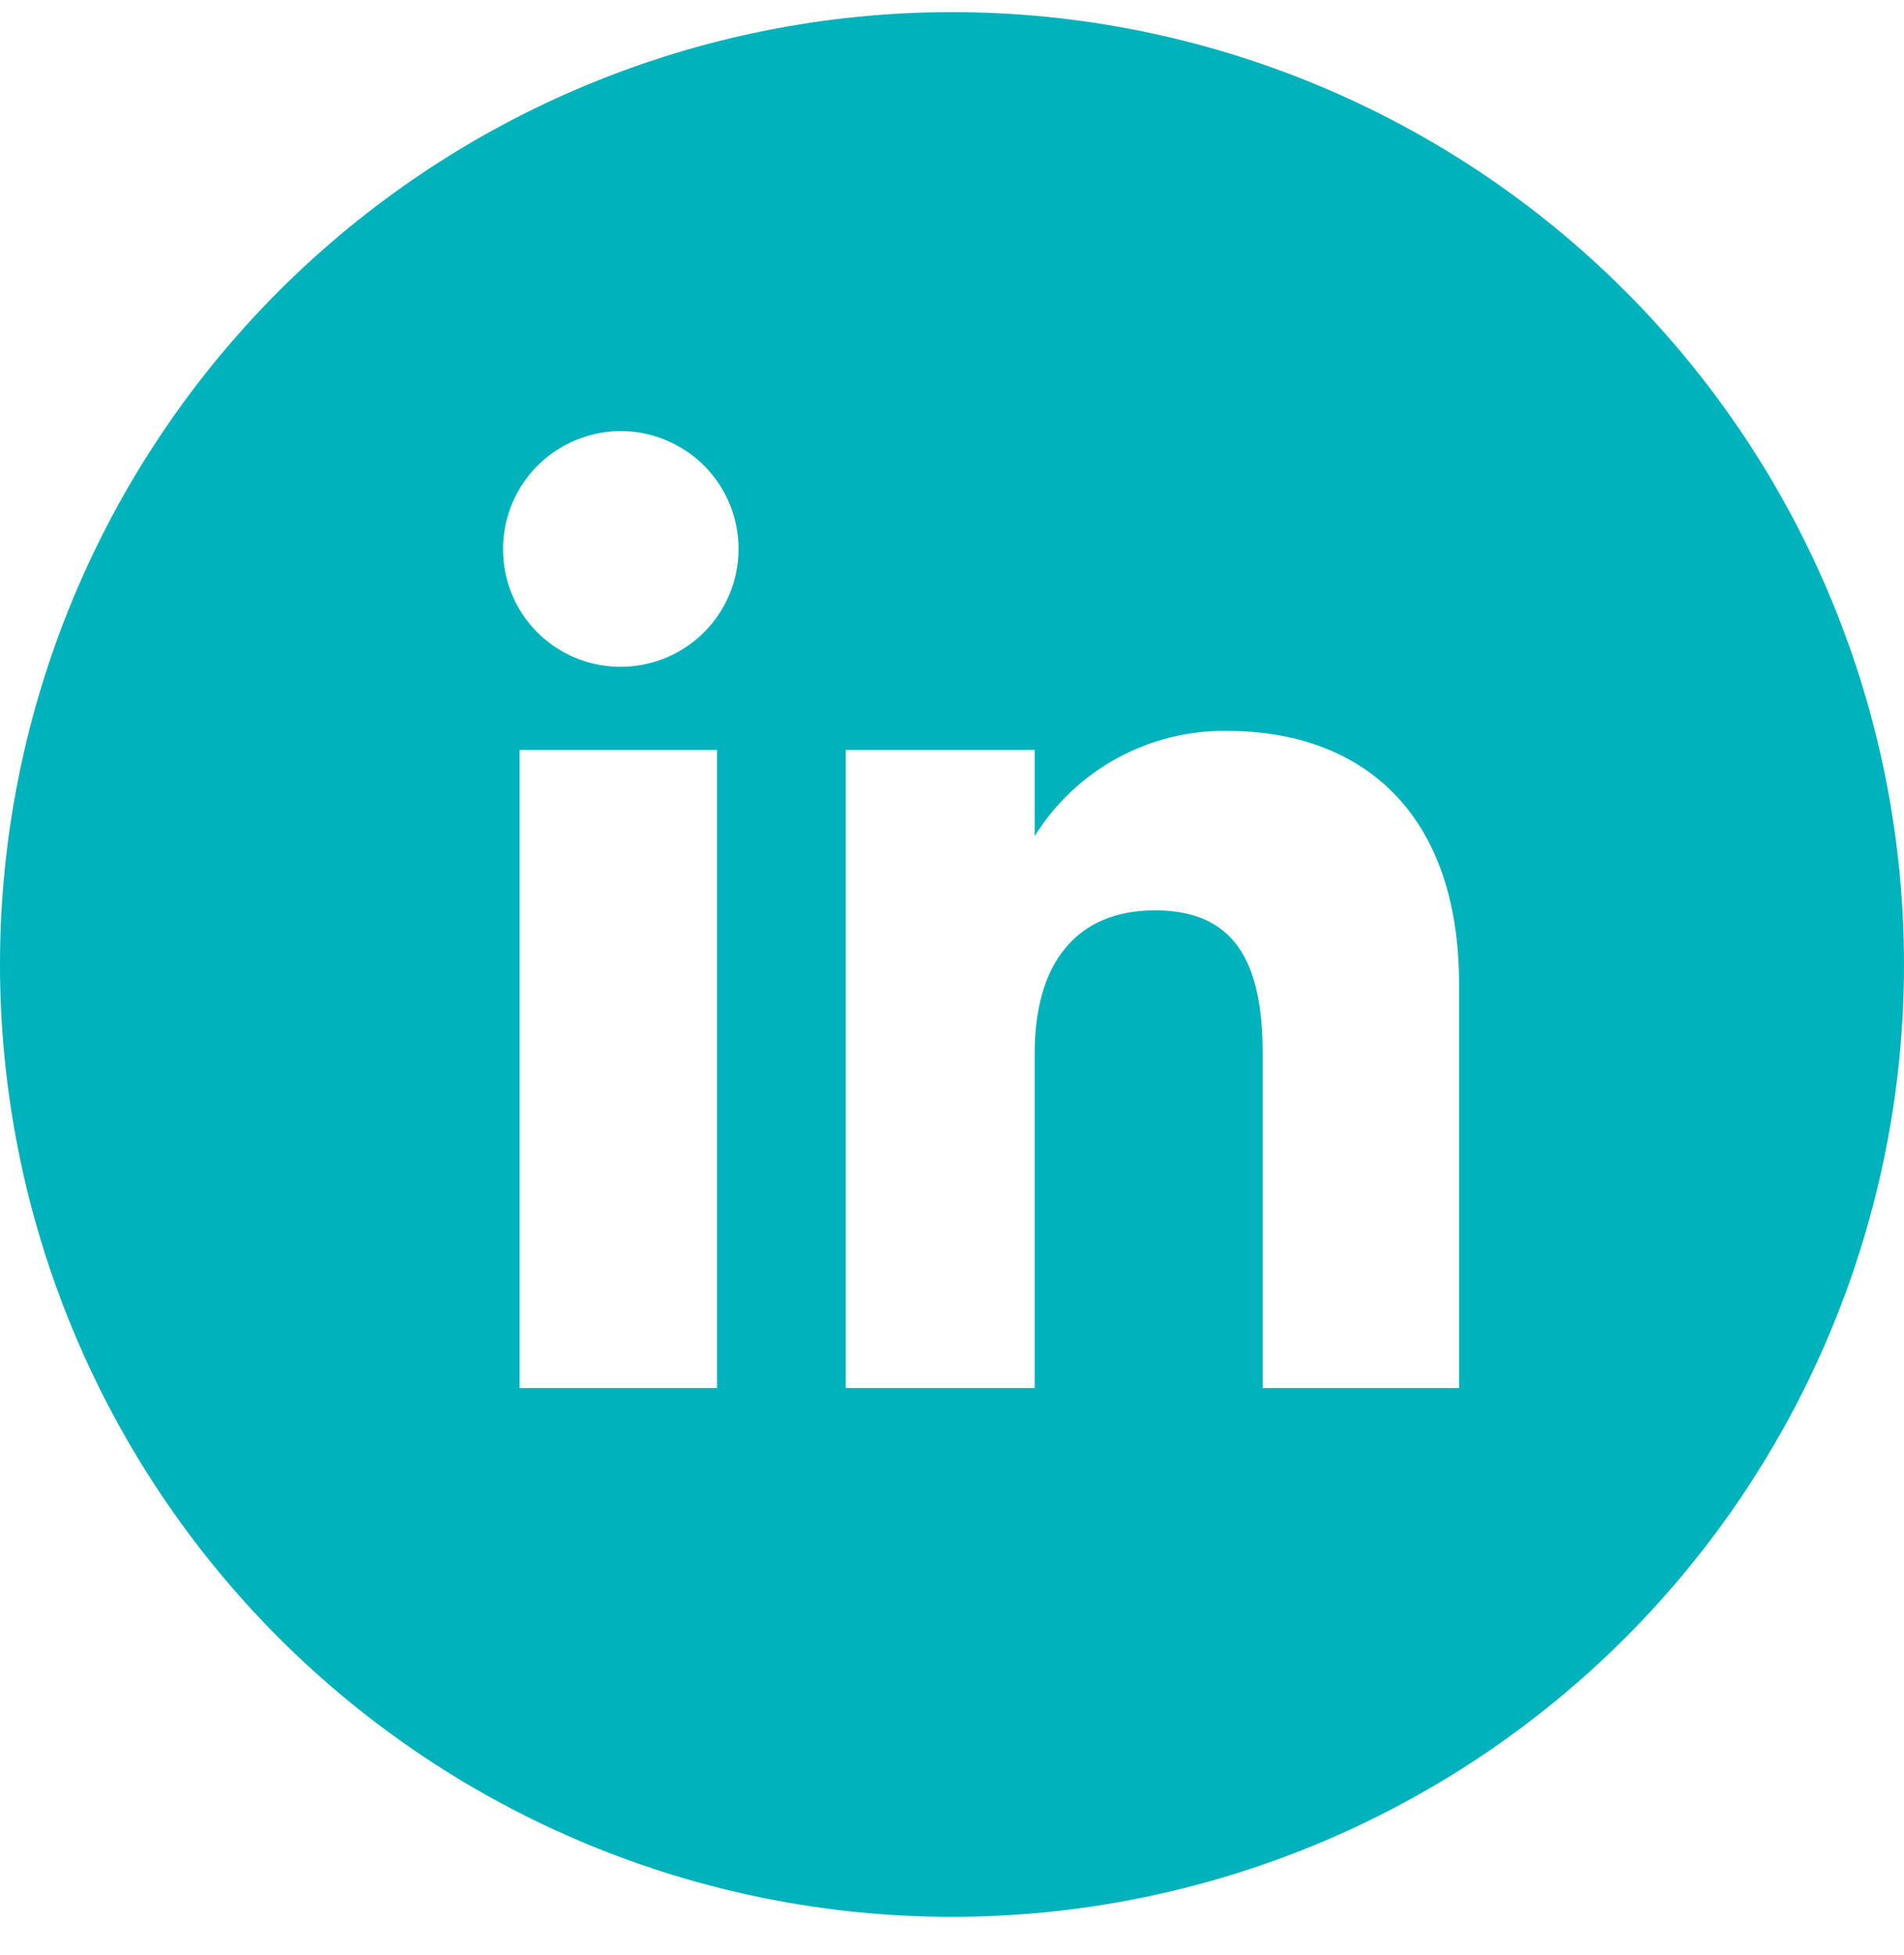 <svg width="38" height="39" viewBox="0 0 38 39" fill="none" xmlns="http://www.w3.org/2000/svg">
<path d="M19 38.242C13.961 38.242 9.128 36.24 5.565 32.677C2.002 29.113 0 24.281 0 19.242C0 14.203 2.002 9.37 5.565 5.807C9.128 2.243 13.961 0.242 19 0.242C24.039 0.242 28.872 2.243 32.435 5.807C35.998 9.37 38 14.203 38 19.242C38 24.281 35.998 29.113 32.435 32.677C28.872 36.24 24.039 38.242 19 38.242ZM10.37 27.692H14.31V14.962H10.37V27.692ZM12.37 13.302C12.836 13.306 13.292 13.171 13.681 12.915C14.07 12.66 14.374 12.294 14.555 11.865C14.736 11.436 14.786 10.963 14.697 10.506C14.609 10.049 14.387 9.628 14.059 9.297C13.731 8.967 13.312 8.741 12.856 8.648C12.399 8.556 11.926 8.601 11.495 8.779C11.065 8.956 10.697 9.257 10.437 9.644C10.178 10.031 10.04 10.486 10.04 10.952C10.037 11.564 10.274 12.153 10.7 12.592C11.127 13.031 11.708 13.286 12.32 13.302H12.37ZM20.65 21.012C20.65 19.222 21.48 18.162 23.05 18.162C24.62 18.162 25.2 19.162 25.2 21.012V27.692H29.12V19.632C29.12 16.222 27.19 14.582 24.49 14.582C23.723 14.571 22.967 14.759 22.294 15.127C21.621 15.495 21.055 16.03 20.65 16.682V14.962H16.88V27.692H20.65V21.012Z" fill="#00B2BB"/>
</svg>
